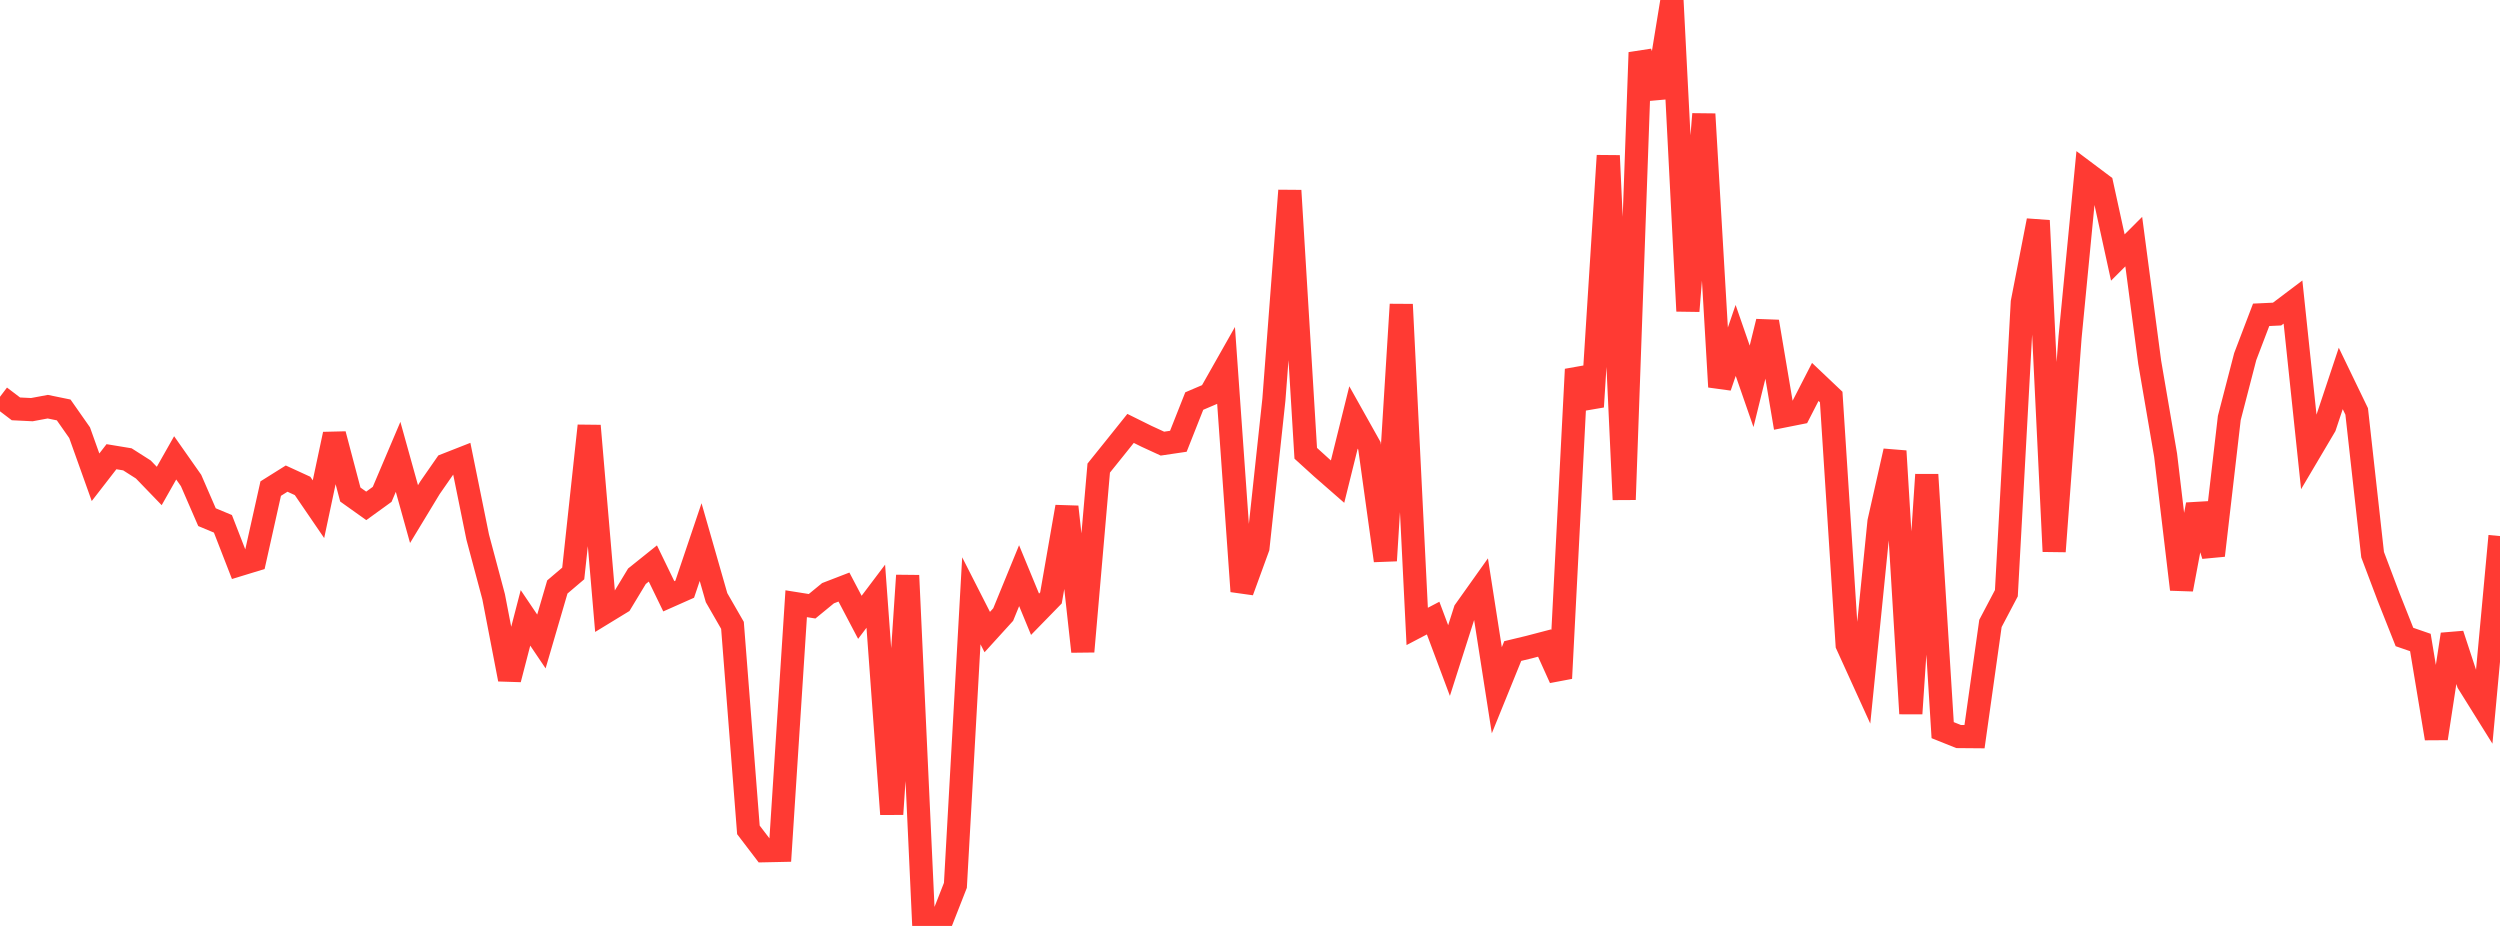 <?xml version="1.0" standalone="no"?>
<!DOCTYPE svg PUBLIC "-//W3C//DTD SVG 1.1//EN" "http://www.w3.org/Graphics/SVG/1.1/DTD/svg11.dtd">

<svg width="135" height="50" viewBox="0 0 135 50" preserveAspectRatio="none" 
  xmlns="http://www.w3.org/2000/svg"
  xmlns:xlink="http://www.w3.org/1999/xlink">


<polyline points="0.0, 21.426 0.86, 22.079 1.72, 22.121 2.58, 21.961 3.439, 22.137 4.299, 23.365 5.159, 25.772 6.019, 24.662 6.879, 24.804 7.739, 25.352 8.599, 26.243 9.459, 24.724 10.318, 25.947 11.178, 27.927 12.038, 28.286 12.898, 30.499 13.758, 30.236 14.618, 26.384 15.478, 25.845 16.338, 26.24 17.197, 27.497 18.057, 23.449 18.917, 26.705 19.777, 27.317 20.637, 26.695 21.497, 24.67 22.357, 27.761 23.217, 26.341 24.076, 25.105 24.936, 24.767 25.796, 29.003 26.656, 32.222 27.516, 36.682 28.376, 33.365 29.236, 34.64 30.096, 31.697 30.955, 30.966 31.815, 22.993 32.675, 33.065 33.535, 32.54 34.395, 31.117 35.255, 30.428 36.115, 32.2 36.975, 31.818 37.834, 29.273 38.694, 32.274 39.554, 33.769 40.414, 44.813 41.274, 45.94 42.134, 45.922 42.994, 32.601 43.854, 32.738 44.713, 32.033 45.573, 31.701 46.433, 33.336 47.293, 32.195 48.153, 43.965 49.013, 31.076 49.873, 49.739 50.732, 50.0 51.592, 47.808 52.452, 32.443 53.312, 34.132 54.172, 33.186 55.032, 31.086 55.892, 33.17 56.752, 32.288 57.611, 27.369 58.471, 35.181 59.331, 25.277 60.191, 24.208 61.051, 23.134 61.911, 23.56 62.771, 23.956 63.631, 23.829 64.49, 21.657 65.35, 21.29 66.21, 19.77 67.07, 31.931 67.93, 29.573 68.79, 21.582 69.65, 10.291 70.51, 24.477 71.369, 25.257 72.229, 26.008 73.089, 22.542 73.949, 24.077 74.809, 30.274 75.669, 16.441 76.529, 33.827 77.389, 33.376 78.248, 35.67 79.108, 32.975 79.968, 31.765 80.828, 37.274 81.688, 35.156 82.548, 34.949 83.408, 34.724 84.268, 36.628 85.127, 19.946 85.987, 21.965 86.847, 8.406 87.707, 26.978 88.567, 2.836 89.427, 5.263 90.287, 0.0 91.146, 16.796 92.006, 6.16 92.866, 20.89 93.726, 18.383 94.586, 20.862 95.446, 17.369 96.306, 22.468 97.166, 22.297 98.025, 20.624 98.885, 21.44 99.745, 34.816 100.605, 36.707 101.465, 28.172 102.325, 24.359 103.185, 38.534 104.045, 25.632 104.904, 39.428 105.764, 39.773 106.624, 39.78 107.484, 33.666 108.344, 32.033 109.204, 16.323 110.064, 11.912 110.924, 29.776 111.783, 18.218 112.643, 9.328 113.503, 9.973 114.363, 13.906 115.223, 13.047 116.083, 19.56 116.943, 24.579 117.803, 31.826 118.662, 27.247 119.522, 29.994 120.382, 22.572 121.242, 19.256 122.102, 17 122.962, 16.96 123.822, 16.311 124.682, 24.472 125.541, 23.019 126.401, 20.436 127.261, 22.217 128.121, 29.952 128.981, 32.229 129.841, 34.398 130.701, 34.695 131.561, 39.875 132.42, 34.257 133.28, 36.875 134.14, 38.254 135.0, 28.947" fill="none" stroke="#ff3a33" stroke-width="1.25"/>

</svg>